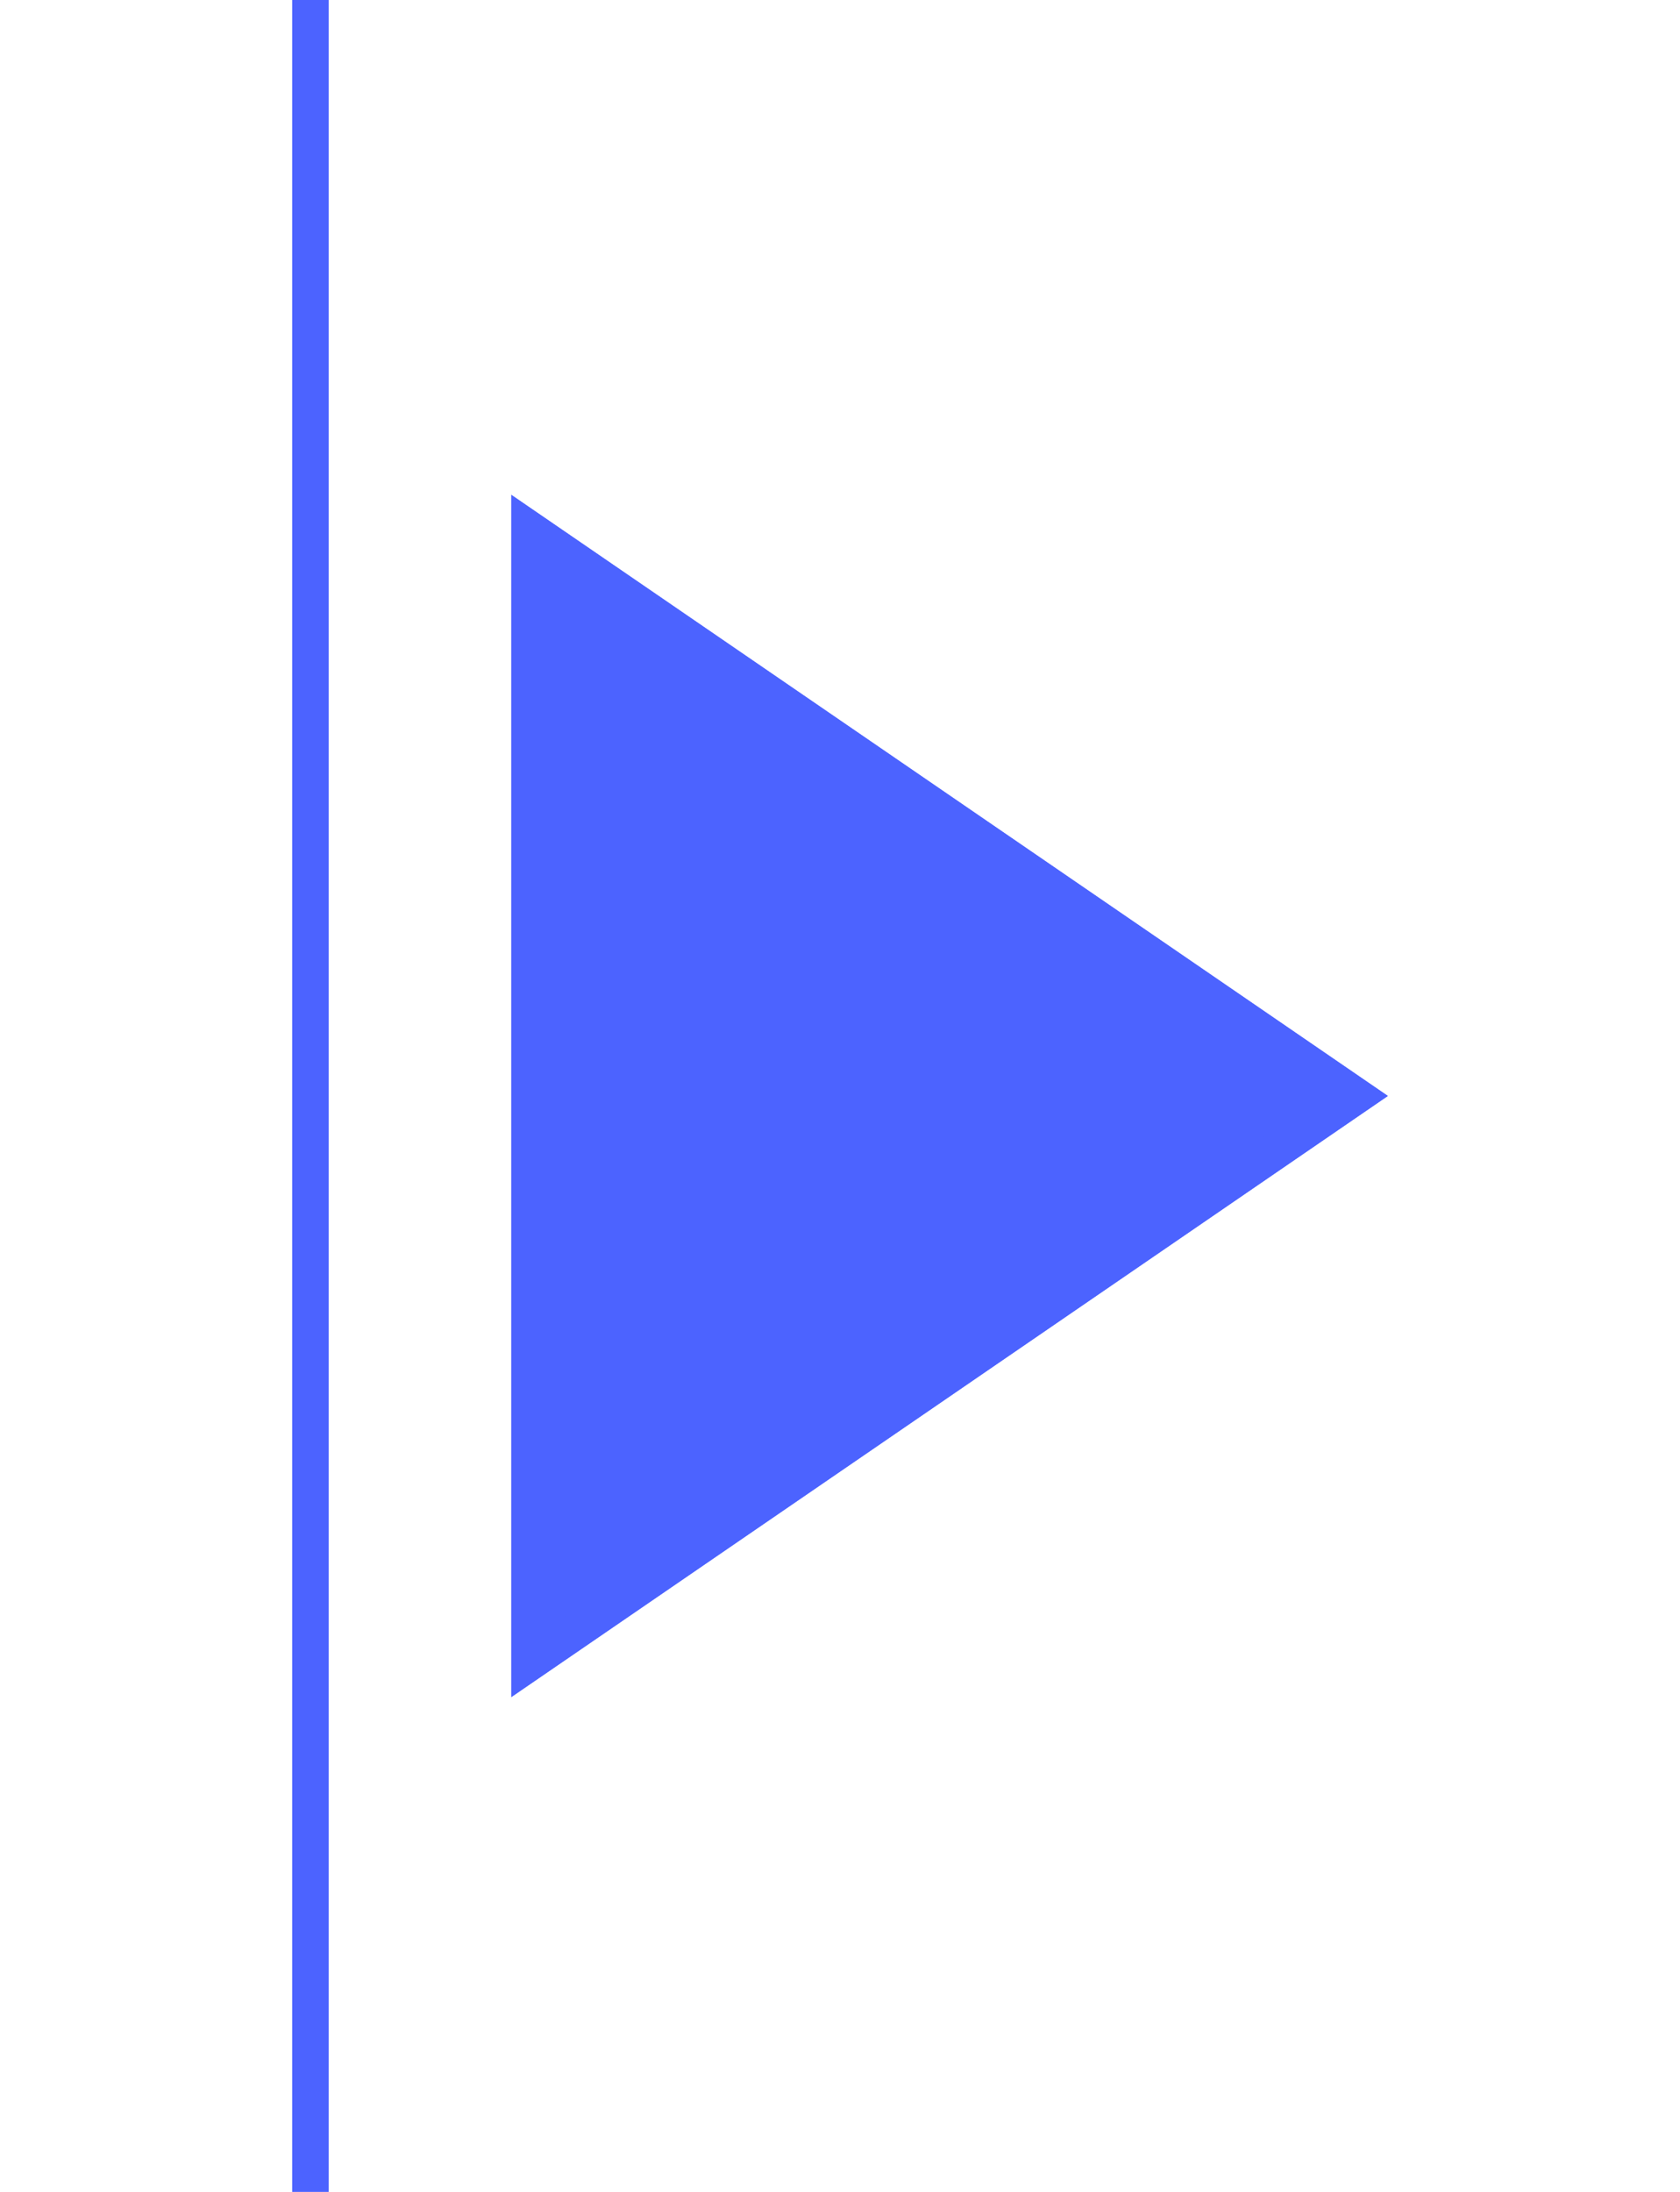 <svg width="46" height="60" viewBox="0 0 46 60" fill="none" xmlns="http://www.w3.org/2000/svg">
<line x1="8.5" y1="2.18557e-08" x2="8.5" y2="60" stroke="#4C63FF"/>
<g filter="url(#filter0_d_596_1342)">
<path d="M32 30L8 46.455L8 13.546L32 30Z" fill="#4C63FF"/>
<path d="M8.5 45.505L8.5 14.495L31.116 30L8.5 45.505Z" stroke="#4C63FF"/>
</g>
<defs>
<filter id="filter0_d_596_1342" x="6" y="5.545" width="40" height="48.91" filterUnits="userSpaceOnUse" color-interpolation-filters="sRGB">
<feFlood flood-opacity="0" result="BackgroundImageFix"/>
<feColorMatrix in="SourceAlpha" type="matrix" values="0 0 0 0 0 0 0 0 0 0 0 0 0 0 0 0 0 0 127 0" result="hardAlpha"/>
<feOffset dx="6"/>
<feGaussianBlur stdDeviation="4"/>
<feComposite in2="hardAlpha" operator="out"/>
<feColorMatrix type="matrix" values="0 0 0 0 0 0 0 0 0 0 0 0 0 0 0 0 0 0 0.2 0"/>
<feBlend mode="normal" in2="BackgroundImageFix" result="effect1_dropShadow_596_1342"/>
<feBlend mode="normal" in="SourceGraphic" in2="effect1_dropShadow_596_1342" result="shape"/>
</filter>
</defs>
</svg>
